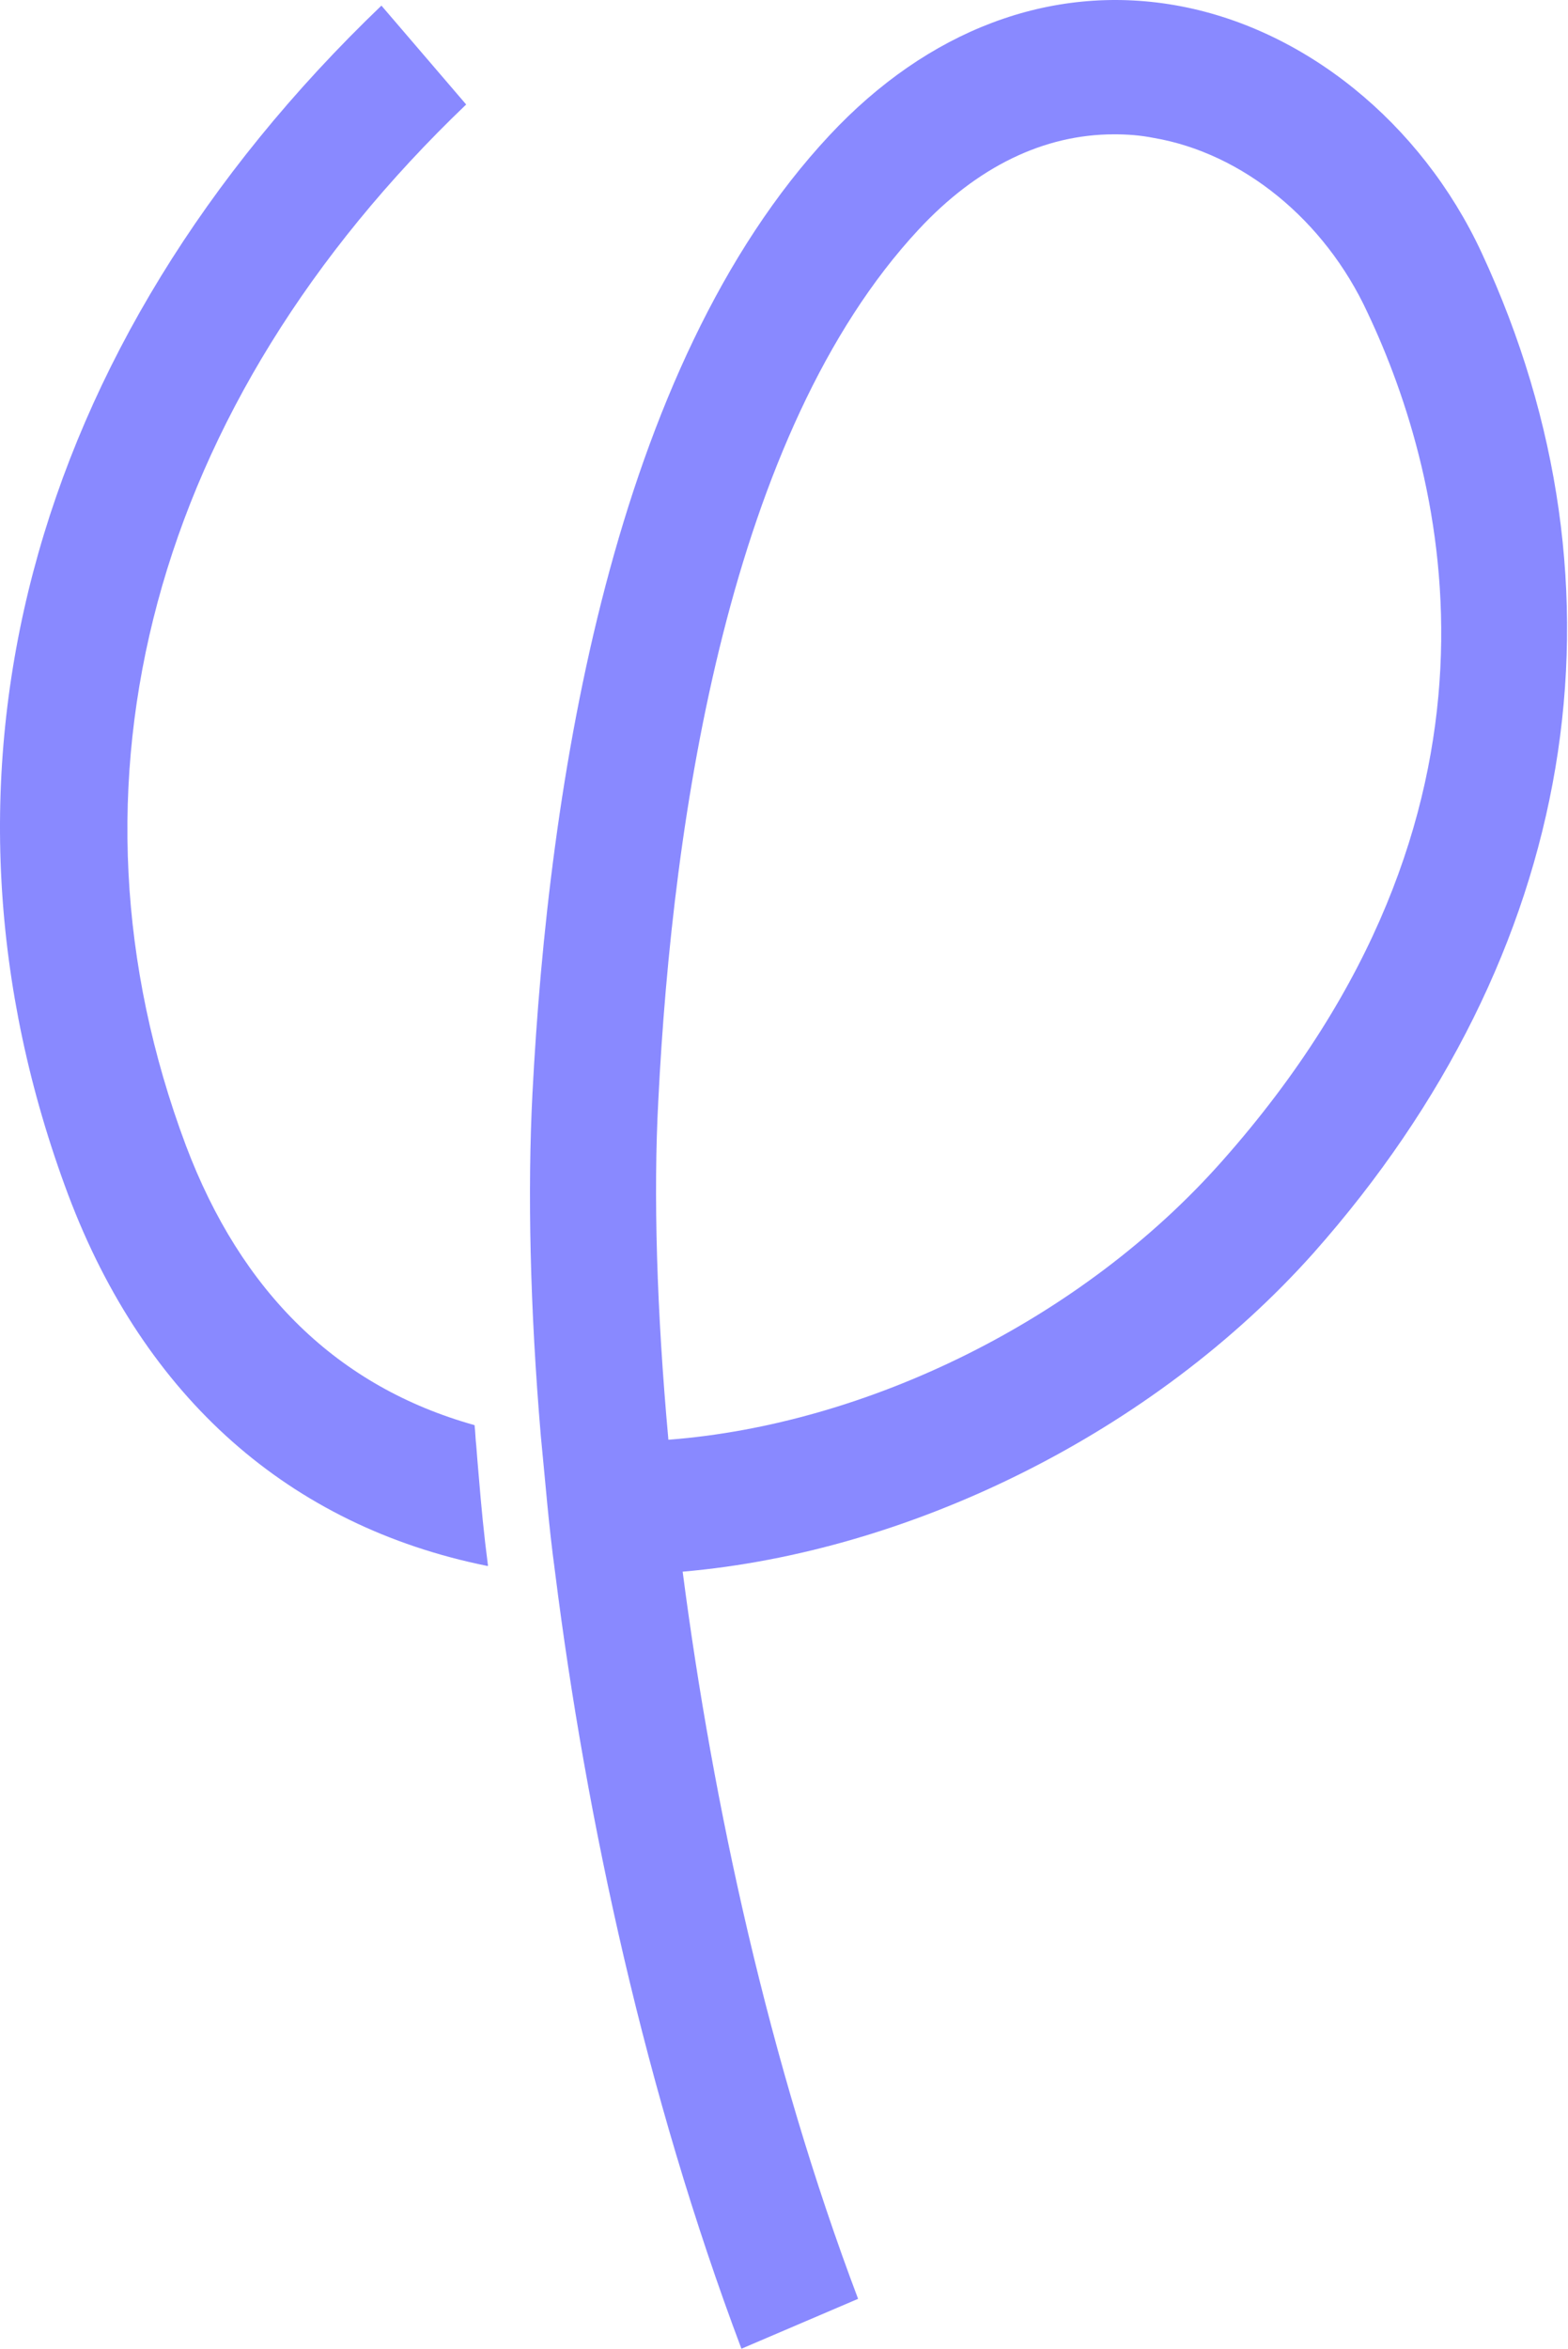 <svg width="358" height="536" viewBox="0 0 358 536" fill="none" xmlns="http://www.w3.org/2000/svg">
<path d="M338.288 57.687C324.496 27.995 297.665 6.241 268.155 1.165C239.798 -3.717 211.817 6.857 189.402 30.856C139.771 83.922 125.214 179.09 121.571 249.438C120.42 271.601 121 298.441 123.484 327.723C124.635 339.313 125.205 347.446 126.742 358.83C133.836 415.157 147.435 477.987 169.28 535.935L195.917 524.551C175.61 470.868 162.764 411.7 155.863 358.624C207.796 354.154 263.362 326.902 299.965 285.836C360.132 217.919 374.117 134.752 338.288 57.687ZM279.077 264.883C246.883 301.283 197.831 325.066 152.606 328.523C149.919 299.036 149.156 272.401 150.306 251.057C153.563 185.993 166.592 98.763 209.709 52.405C223.126 37.964 238.454 30.651 254.353 30.651C257.417 30.651 260.298 30.856 263.362 31.462C283.669 34.918 302.449 50.169 312.22 71.317C330.237 109.337 349.596 185.376 279.077 264.883Z" fill="#8989FF"/>
<path d="M109.306 336.781C109.113 334.545 108.919 332.309 108.736 329.869C108.542 328.237 108.542 326.823 108.349 325.192C77.111 316.453 55.083 294.895 42.431 261.348C11.579 178.989 34.766 92.376 106.435 23.843L87.085 1.28C6.022 78.95 -20.036 177.769 15.61 272.732C33.046 318.884 66.005 348.167 111.229 357.315H111.423C110.466 349.992 109.876 343.694 109.306 336.781Z" fill="#8989FF"/>
</svg>
